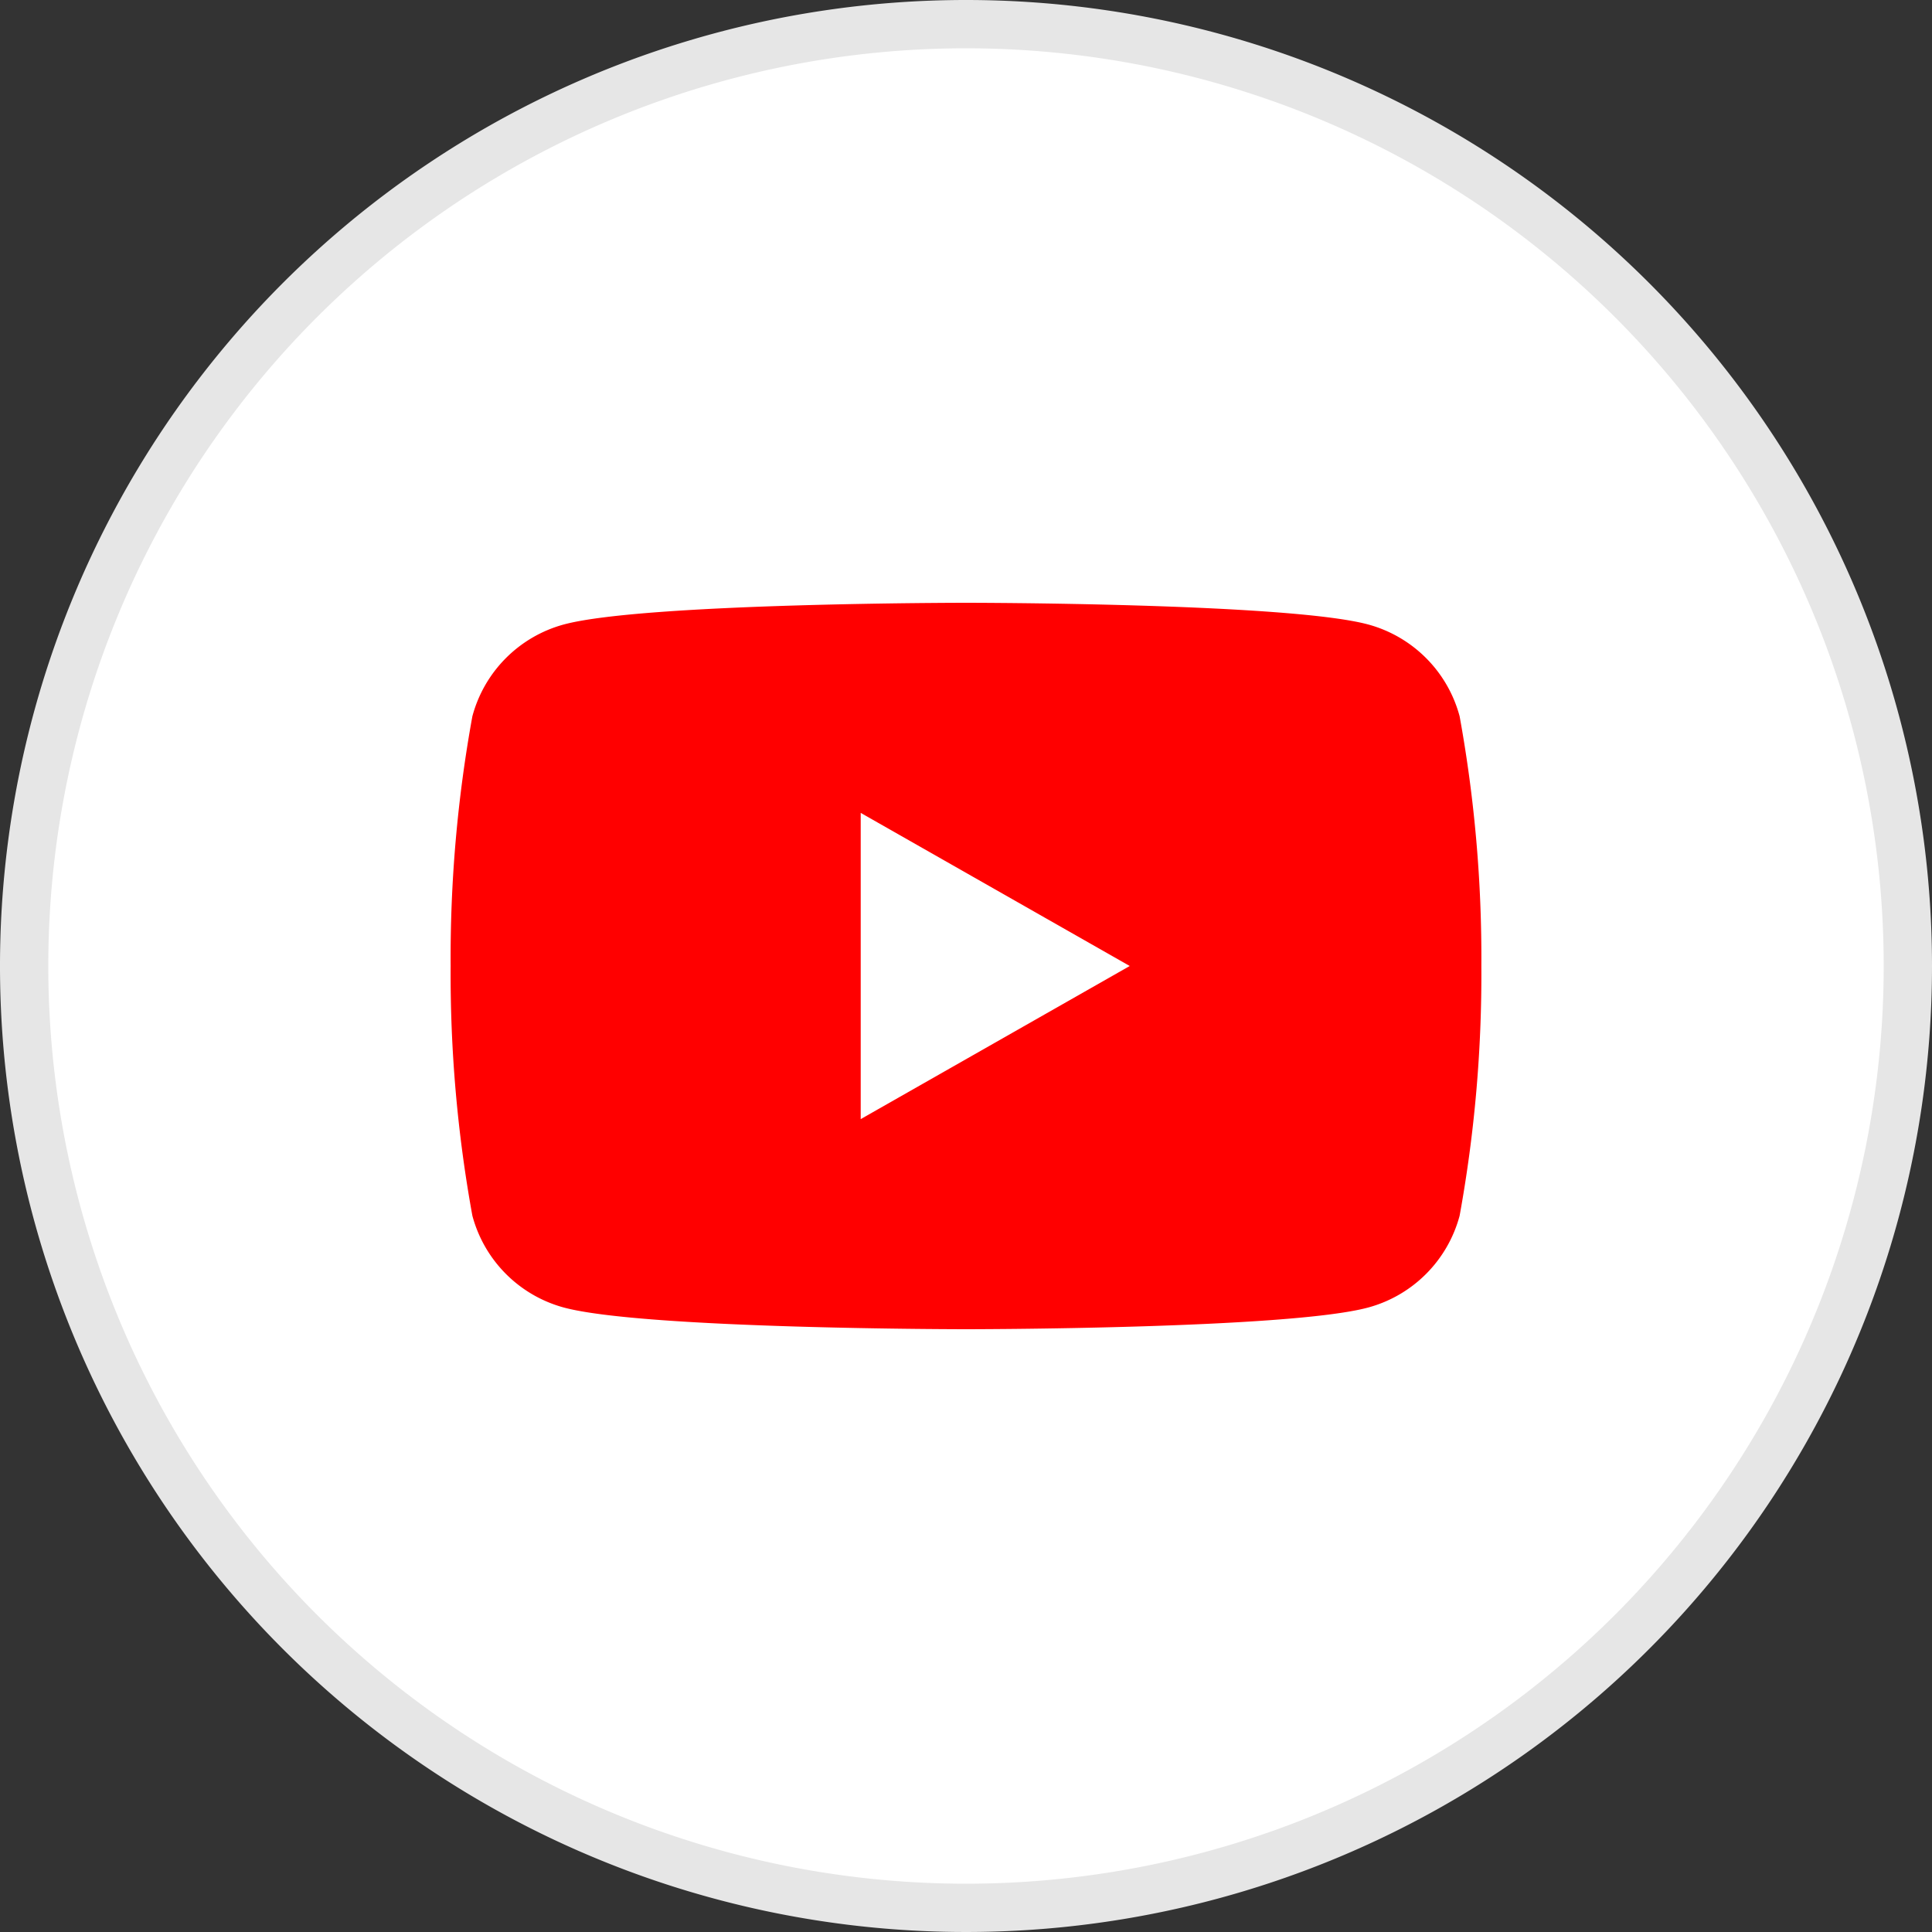 <svg xmlns="http://www.w3.org/2000/svg" viewBox="0 0 40 40"><rect x="0" y="0" width="40" height="40" fill="#333333" stroke="none"/><defs><style>.cls-1{fill:#fff;}.cls-2{fill:#e6e6e6;}.cls-3{fill:red;}</style></defs><g id="レイヤー_2" data-name="レイヤー 2"><g id="デザイン"><circle class="cls-1" cx="20" cy="20" r="19.5"/><path class="cls-2" d="M20,1A19,19,0,1,1,1,20,19,19,0,0,1,20,1m0-1A20,20,0,1,0,40,20,20,20,0,0,0,20,0Z"/><path class="cls-3" d="M30.22,14.83a2.69,2.69,0,0,0-1.89-1.9c-1.66-.45-8.33-.45-8.33-.45s-6.67,0-8.33.45a2.69,2.69,0,0,0-1.89,1.9A27.91,27.91,0,0,0,9.33,20a27.91,27.91,0,0,0,.45,5.17,2.69,2.69,0,0,0,1.89,1.9c1.66.45,8.33.45,8.33.45s6.67,0,8.33-.45a2.69,2.69,0,0,0,1.89-1.9A27.91,27.91,0,0,0,30.67,20,27.91,27.91,0,0,0,30.22,14.83Z"/><polygon class="cls-1" points="17.82 23.17 23.39 20 17.82 16.83 17.82 23.17"/></g></g></svg>
